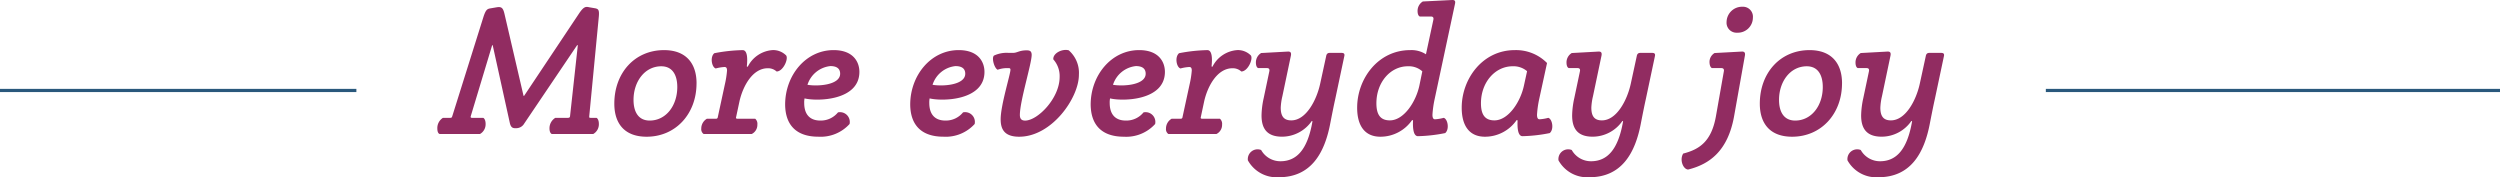 <svg xmlns="http://www.w3.org/2000/svg" viewBox="0 0 385.827 27.347"><defs><style>.a{fill:#912c61;}.b{fill:#29587c;}</style></defs><g transform="translate(-237.62 -5288.076)"><g transform="translate(305.112 5288.076)"><path class="a" d="M1.729,1.91H1.645L-1.3-10.754c-.224-.952-.477-1.121-1.2-1.008l-.981.168c-.505.084-.7.253-1.037,1.233L-9.365,5.076c-.056.14-.085.224-.28.224h-1.149a1.862,1.862,0,0,0-.868,1.626c0,.56.168.812.364.868h6.22a1.72,1.72,0,0,0,.868-1.541c0-.588-.2-.868-.364-.953H-6.312c-.168,0-.224-.055-.2-.224L-3.2-5.907h.084L-.456,6.169c.14.5.336.728.784.728H.581a1.43,1.43,0,0,0,1.176-.728L9.91-5.907h.111L8.817,5.076c-.028.14-.111.224-.308.224H6.548a1.887,1.887,0,0,0-.9,1.626c0,.56.2.812.364.868H12.4a1.721,1.721,0,0,0,.869-1.541c0-.588-.2-.868-.364-.953h-.925c-.2,0-.2-.055-.2-.224l1.485-15.437c.084-.981-.084-1.121-.5-1.233l-.981-.168c-.56-.14-.869-.084-1.57.952ZM28.345-.024c0-3.053-1.6-5.127-5.015-5.127-4.538,0-7.676,3.531-7.676,8.265,0,3.026,1.541,5.1,4.987,5.1,4.483,0,7.7-3.53,7.7-8.237m-2.969.56c0,2.914-1.766,5.183-4.259,5.183-1.765,0-2.494-1.372-2.494-3.193,0-2.8,1.71-5.183,4.286-5.183,1.737,0,2.466,1.372,2.466,3.193m10.73-3.166c.14-1.261.084-2.522-.644-2.522a25.339,25.339,0,0,0-4.371.477c-.7.588-.392,2.185.224,2.354a6.4,6.4,0,0,1,1.345-.225c.253,0,.393.113.393.56a14.5,14.5,0,0,1-.336,2.13L31.623,5.188a.268.268,0,0,1-.309.251H29.942a1.74,1.74,0,0,0-.869,1.513.9.9,0,0,0,.365.841h7.424a1.568,1.568,0,0,0,.868-1.457,1.036,1.036,0,0,0-.336-.9H34.649c-.2,0-.253-.084-.2-.251l.533-2.494c.56-2.409,2.073-5.043,4.343-5.043a1.929,1.929,0,0,1,1.372.5c.981,0,1.85-1.876,1.486-2.465a2.83,2.83,0,0,0-2.046-.841,4.632,4.632,0,0,0-3.894,2.578ZM45.463.2a4.158,4.158,0,0,1,3.531-2.887c1.064,0,1.512.449,1.512,1.177,0,1.737-3.39,1.99-5.043,1.71m-.448,2.1c1.934.475,8.461.364,8.461-4.091,0-1.541-.953-3.362-3.979-3.362-4.315,0-7.481,3.922-7.481,8.405.028,3.194,1.765,4.959,5.127,4.959a6.029,6.029,0,0,0,4.819-1.961A1.509,1.509,0,0,0,50.17,4.459,3.411,3.411,0,0,1,47.453,5.72c-1.6,0-2.494-.924-2.494-2.717a2.94,2.94,0,0,1,.056-.7M64.767.2A4.157,4.157,0,0,1,68.3-2.685c1.064,0,1.513.449,1.513,1.177C69.81.229,66.419.482,64.767.2m-.449,2.1c1.934.475,8.461.364,8.461-4.091,0-1.541-.952-3.362-3.979-3.362-4.314,0-7.48,3.922-7.48,8.405.028,3.194,1.765,4.959,5.127,4.959a6.031,6.031,0,0,0,4.819-1.961,1.509,1.509,0,0,0-1.794-1.794A3.407,3.407,0,0,1,66.756,5.72c-1.6,0-2.493-.924-2.493-2.717a3,3,0,0,1,.055-.7M74.824-2.125a4.391,4.391,0,0,1,1.43-.251h.2c.2,0,.336.028.336.251,0,.7-1.512,5.463-1.512,7.65,0,1.541.588,2.689,2.857,2.689,5.043,0,9.218-6,9.218-9.553a4.62,4.62,0,0,0-1.568-3.782c-1.037-.28-2.466.475-2.381,1.4A3.853,3.853,0,0,1,84.379-1c0,3.278-3.391,6.724-5.323,6.724-.533,0-.813-.251-.813-.868,0-2.185,1.877-8.1,1.821-9.329-.028-.56-.336-.644-.784-.644-1.149,0-1.43.392-2.1.392h-.673a4.605,4.605,0,0,0-2.269.42c-.393.393.084,1.99.588,2.185M92.615.2a4.158,4.158,0,0,1,3.53-2.887c1.066,0,1.513.449,1.513,1.177,0,1.737-3.39,1.99-5.043,1.71m-.448,2.1c1.932.475,8.46.364,8.46-4.091,0-1.541-.952-3.362-3.977-3.362-4.315,0-7.481,3.922-7.481,8.405C89.2,6.449,90.934,8.214,94.3,8.214a6.031,6.031,0,0,0,4.819-1.961,1.509,1.509,0,0,0-1.794-1.794A3.407,3.407,0,0,1,94.6,5.72c-1.6,0-2.493-.924-2.493-2.717a2.94,2.94,0,0,1,.056-.7m15.661-4.932c.14-1.261.084-2.522-.644-2.522a25.324,25.324,0,0,0-4.37.477c-.7.588-.393,2.185.224,2.354a6.376,6.376,0,0,1,1.345-.225c.253,0,.393.113.393.56a14.5,14.5,0,0,1-.336,2.13l-1.093,5.043a.267.267,0,0,1-.308.251h-1.373a1.739,1.739,0,0,0-.868,1.513.9.9,0,0,0,.364.841h7.424a1.568,1.568,0,0,0,.868-1.457,1.037,1.037,0,0,0-.335-.9h-2.747c-.2,0-.251-.084-.2-.251l.532-2.494c.56-2.409,2.074-5.043,4.343-5.043a1.933,1.933,0,0,1,1.373.5c.981,0,1.849-1.876,1.485-2.465a2.826,2.826,0,0,0-2.045-.841,4.634,4.634,0,0,0-3.895,2.578ZM123.4,5.832C122.649,10.2,120.968,12,118.447,12a3.4,3.4,0,0,1-2.97-1.737,1.508,1.508,0,0,0-2.045,1.6,5.079,5.079,0,0,0,4.763,2.605c4.9,0,7.088-3.586,7.985-8.489.28-1.428.533-2.689.728-3.558l1.4-6.612c.085-.336,0-.533-.42-.533h-1.821c-.335,0-.5.169-.56.533L124.582.061c-.56,2.549-2.185,5.631-4.454,5.631-1.177,0-1.626-.673-1.626-1.961a9.185,9.185,0,0,1,.253-1.765l1.317-6.276c.084-.448-.056-.644-.5-.617l-4.091.225a1.69,1.69,0,0,0-.812,1.456c0,.533.168.813.364.869h1.345c.364,0,.42.224.364.5l-.868,4.119a13.3,13.3,0,0,0-.336,2.689c0,1.961.784,3.278,3.166,3.278a5.589,5.589,0,0,0,4.6-2.438Zm16.95-7.7L139.907.285c-.533,2.549-2.409,5.407-4.567,5.407-1.373,0-2.074-.784-2.074-2.634,0-3.277,2.185-5.715,4.847-5.715a3.114,3.114,0,0,1,2.241.784m.56-2.634a4.11,4.11,0,0,0-2.437-.644c-4.959,0-8.181,4.426-8.181,8.882,0,2.858,1.232,4.483,3.586,4.483a5.944,5.944,0,0,0,4.9-2.578l.14.056c-.056,1.121.028,2.438.757,2.438a23.549,23.549,0,0,0,4.2-.477c.7-.588.392-2.185-.224-2.354a6.4,6.4,0,0,1-1.346.225c-.251,0-.392-.2-.392-.7a15.869,15.869,0,0,1,.336-2.41l3.137-14.68c.113-.477-.028-.645-.475-.617l-4.483.224a1.693,1.693,0,0,0-.813,1.457c0,.532.168.812.364.868h1.71c.364,0,.42.224.364.5ZM156.521-1.9,156.044.285c-.533,2.549-2.409,5.407-4.567,5.407-1.373,0-2.074-.784-2.074-2.634,0-3.277,2.214-5.715,4.875-5.715a3.212,3.212,0,0,1,2.241.757M159.6-3.161a6.716,6.716,0,0,0-4.987-1.99c-4.959,0-8.181,4.426-8.181,8.882,0,2.858,1.232,4.483,3.586,4.483a5.944,5.944,0,0,0,4.9-2.578l.14.056c-.056,1.121.028,2.438.757,2.438a23.549,23.549,0,0,0,4.2-.477c.7-.588.392-2.185-.224-2.354a6.4,6.4,0,0,1-1.346.225c-.251,0-.392-.2-.392-.7a15.866,15.866,0,0,1,.336-2.41Zm11.738,8.993C170.586,10.2,168.9,12,166.383,12a3.4,3.4,0,0,1-2.97-1.737,1.508,1.508,0,0,0-2.045,1.6,5.079,5.079,0,0,0,4.763,2.605c4.9,0,7.088-3.586,7.985-8.489.28-1.428.533-2.689.728-3.558l1.4-6.612c.085-.336,0-.533-.42-.533H174c-.335,0-.5.169-.56.533L172.518.061c-.56,2.549-2.185,5.631-4.454,5.631-1.177,0-1.626-.673-1.626-1.961a9.186,9.186,0,0,1,.253-1.765l1.317-6.276c.084-.448-.056-.644-.5-.617l-4.091.225a1.69,1.69,0,0,0-.812,1.456c0,.533.168.813.364.869h1.345c.364,0,.42.224.364.5l-.868,4.119a13.3,13.3,0,0,0-.336,2.689c0,1.961.784,3.278,3.166,3.278a5.59,5.59,0,0,0,4.6-2.438Zm18.8-10.142c.084-.448-.085-.644-.505-.617l-4.174.225a1.6,1.6,0,0,0-.784,1.456c.028.533.2.813.392.869h1.43c.364,0,.448.224.392.5L185.658,5.1c-.7,3.866-2.55,5.071-5.043,5.715-.589.953-.029,2.41.756,2.465,3.391-.841,6.136-2.942,7.089-8.18Zm-.365-7.536a2.393,2.393,0,0,0-2.465,2.353,1.537,1.537,0,0,0,1.625,1.653,2.329,2.329,0,0,0,2.438-2.325,1.538,1.538,0,0,0-1.6-1.681M205.129-.024c0-3.053-1.6-5.127-5.014-5.127-4.539,0-7.677,3.531-7.677,8.265,0,3.026,1.541,5.1,4.987,5.1,4.483,0,7.7-3.53,7.7-8.237m-2.969.56c0,2.914-1.765,5.183-4.259,5.183-1.765,0-2.493-1.372-2.493-3.193,0-2.8,1.709-5.183,4.286-5.183,1.737,0,2.465,1.372,2.465,3.193m13.785,5.3C215.187,10.2,213.506,12,210.985,12a3.4,3.4,0,0,1-2.969-1.737,1.508,1.508,0,0,0-2.046,1.6,5.079,5.079,0,0,0,4.763,2.605c4.9,0,7.088-3.586,7.985-8.489.28-1.428.533-2.689.729-3.558l1.4-6.612c.084-.336,0-.533-.42-.533h-1.821c-.336,0-.5.169-.56.533L217.121.061c-.56,2.549-2.186,5.631-4.455,5.631-1.177,0-1.625-.673-1.625-1.961a9.174,9.174,0,0,1,.251-1.765L212.61-4.31c.084-.448-.056-.644-.5-.617l-4.09.225a1.691,1.691,0,0,0-.813,1.456c0,.533.168.813.364.869h1.345c.365,0,.42.224.365.5l-.869,4.119a13.3,13.3,0,0,0-.336,2.689c0,1.961.785,3.278,3.167,3.278a5.587,5.587,0,0,0,4.594-2.438Z" transform="translate(11.663 12.886)"/></g><g transform="translate(237.62 5302.038)"><path class="b" d="M55,.25H0v-.5H55Z" transform="translate(0 0)"/></g><g transform="translate(553.356 5302.038)"><path class="b" d="M70.091.25H0v-.5H70.091Z" transform="translate(0 0)"/></g></g></svg>